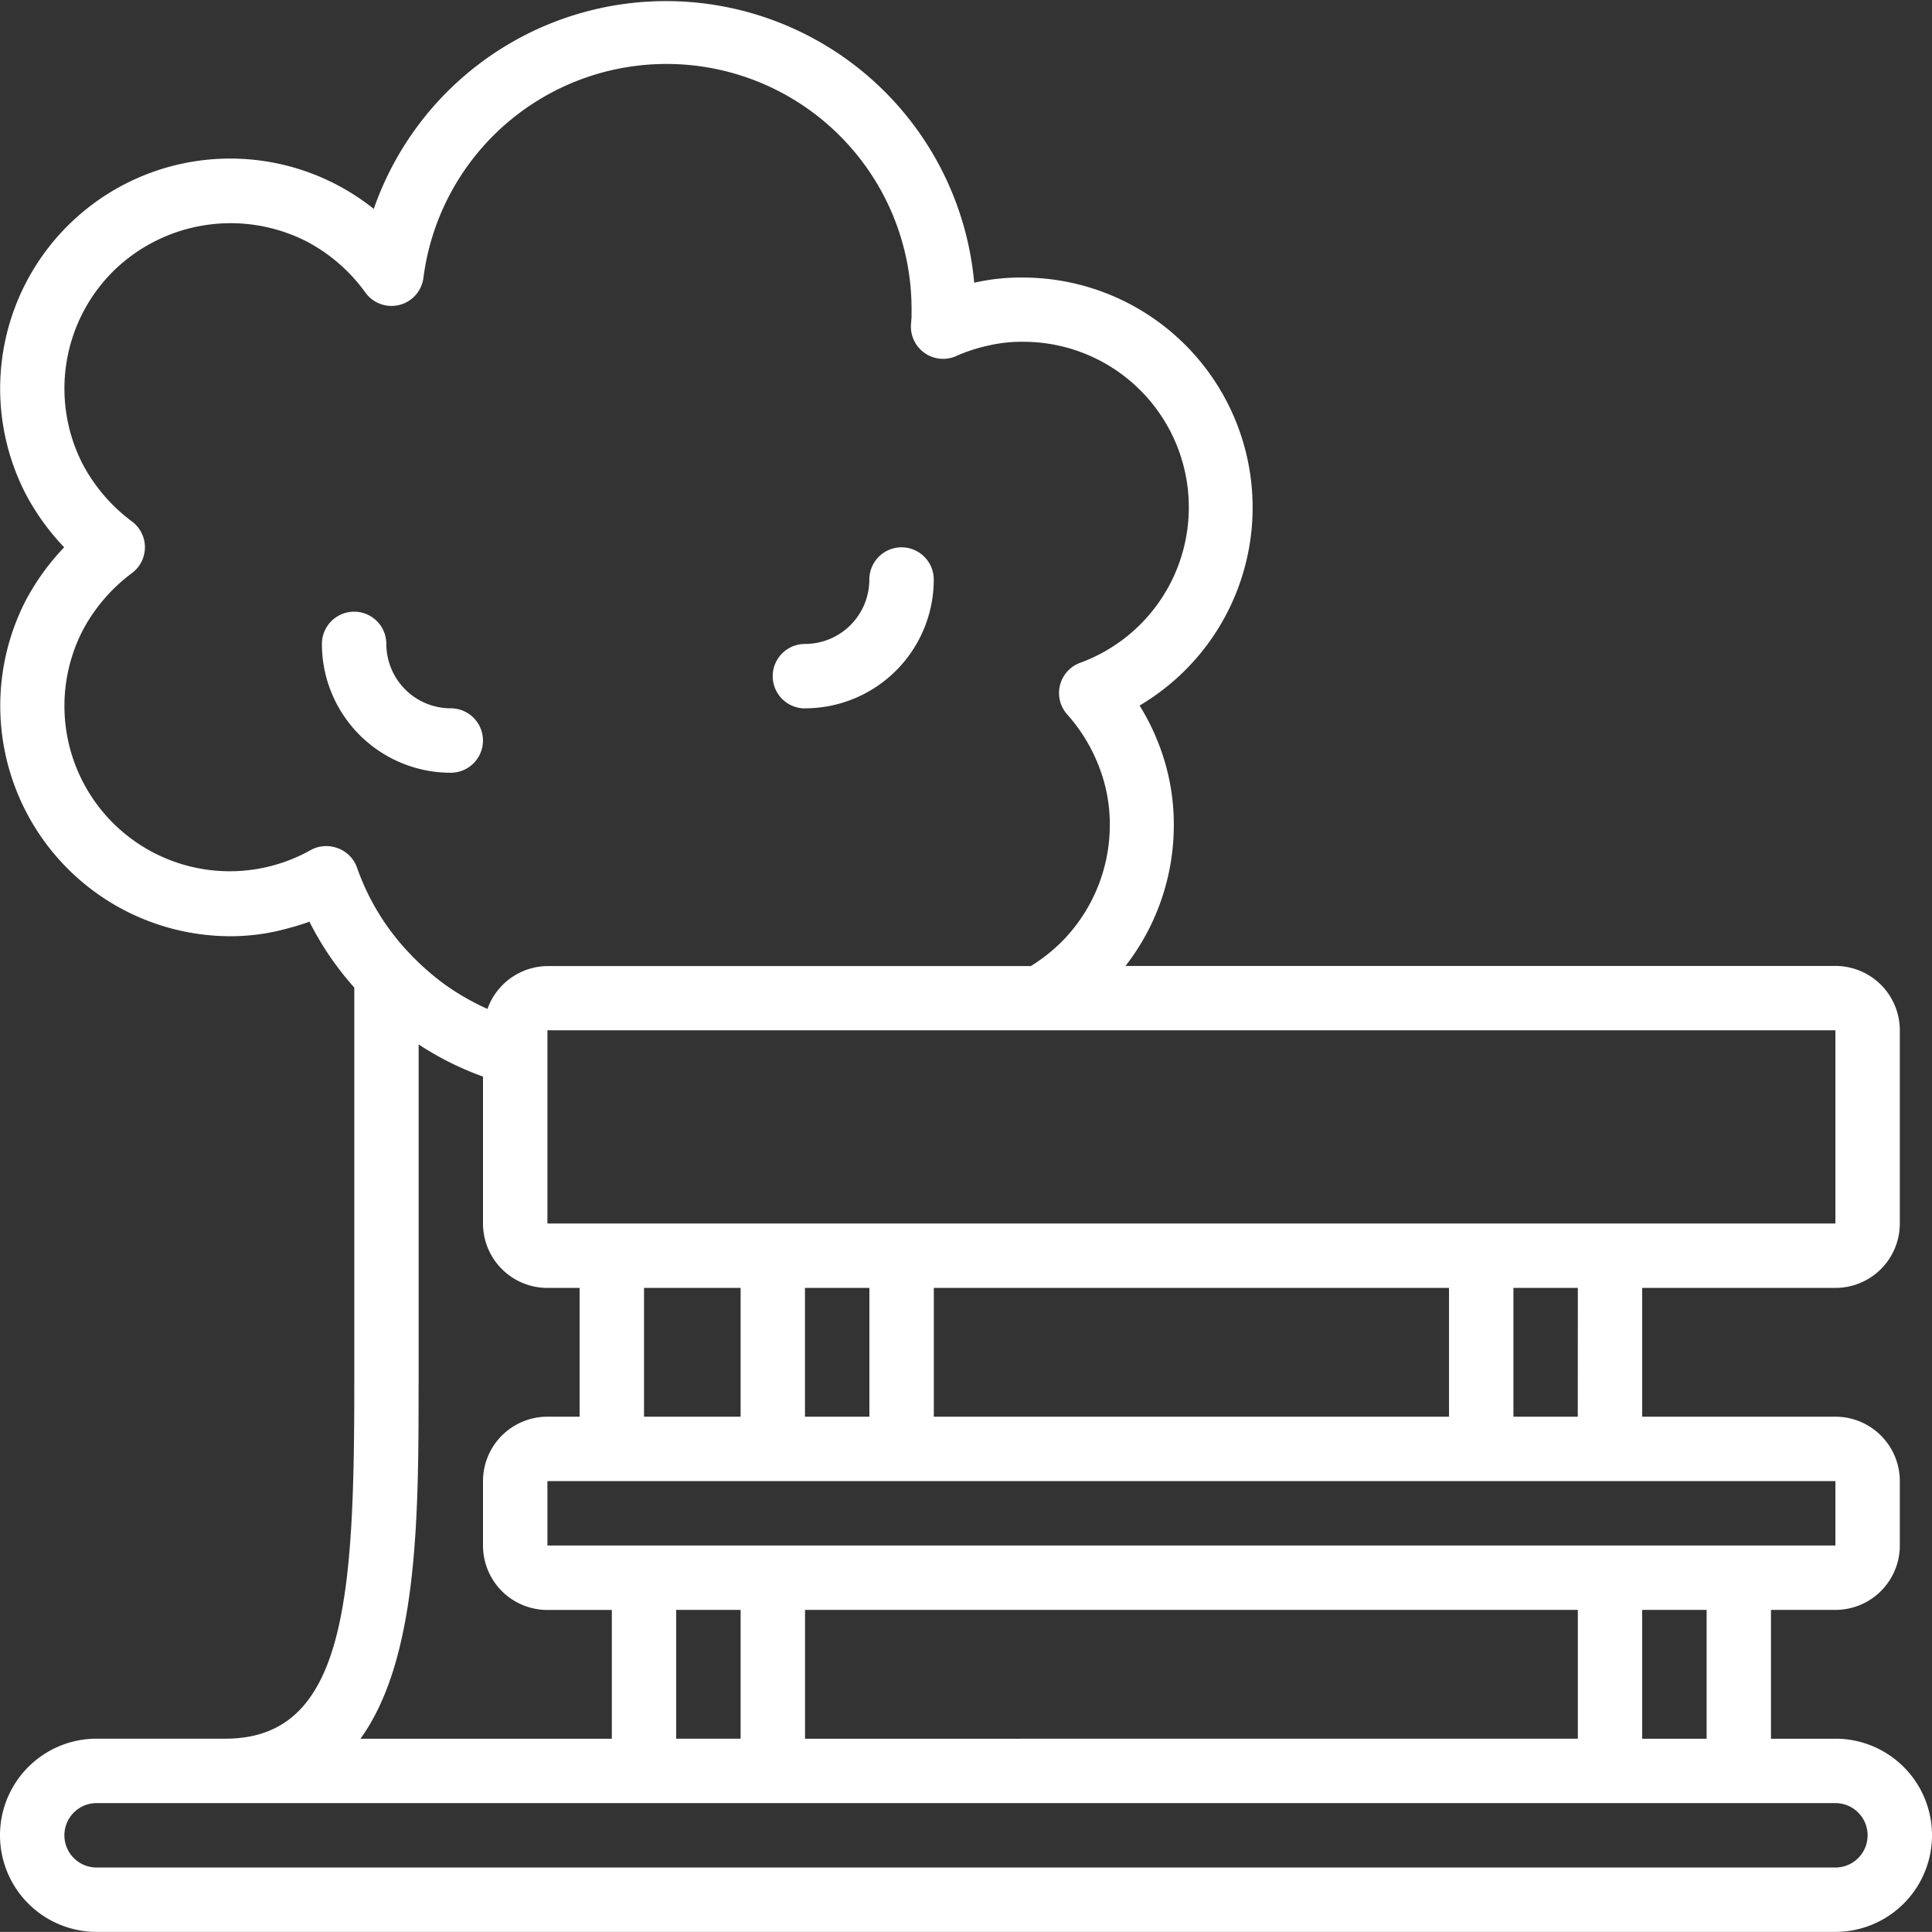 <svg id="mobile-cta3-park" xmlns="http://www.w3.org/2000/svg" width="32" height="31.998" viewBox="0 0 32 31.998"><rect x="0" y="0" width="32" height="31.998" fill="#333333" stroke="none"/>  <path id="Shape" d="M30.4,28.826H29.333V26.692H30.4a1.067,1.067,0,0,0,1.067-1.067V24.559A1.067,1.067,0,0,0,30.4,23.492H27.2V21.359h3.2a1.067,1.067,0,0,0,1.067-1.067v-3.2A1.067,1.067,0,0,0,30.4,16.026H18.642a3.8,3.8,0,0,0,.8-2.336,3.658,3.658,0,0,0-.267-1.383,3.719,3.719,0,0,0-.3-.594,3.809,3.809,0,0,0-1.939-7.089,3.434,3.434,0,0,0-.8.086A5.125,5.125,0,0,0,6.191,3.487,3.81,3.81,0,0,0,.427,8.211a3.947,3.947,0,0,0,.636.881,3.961,3.961,0,0,0-.64.887,3.817,3.817,0,0,0,3.391,5.555,3.53,3.53,0,0,0,.966-.134q.174-.045.345-.107a5.03,5.03,0,0,0,.743,1.091v6.574c0,3.544-.148,5.867-2.133,5.867H1.6a1.6,1.6,0,1,0,0,3.2H30.4a1.6,1.6,0,1,0,0-3.2Zm-2.133,0H27.2V26.692h1.067Zm-14.933,0V26.692h12.8v2.133ZM11.2,26.692h1.067v2.133H11.2Zm19.2-1.067H9.067V24.559H30.4ZM10.667,22.959v-1.6h1.6v2.133h-1.6ZM24,21.359v2.133H15.467V21.359Zm-9.6,2.133H13.333V21.359H14.4Zm11.733,0H25.067V21.359h1.067Zm4.267-3.2H9.067v-3.2H30.4ZM5.593,14.076a.533.533,0,0,0-.449.032,2.738,2.738,0,0,1-3.776-3.636,2.84,2.84,0,0,1,.815-.951.533.533,0,0,0,0-.859,2.834,2.834,0,0,1-.812-.945,2.74,2.74,0,0,1,.5-3.193,2.773,2.773,0,0,1,3.219-.492,2.82,2.82,0,0,1,.963.842.533.533,0,0,0,.96-.243,4.059,4.059,0,0,1,8.085.562c0,.028,0,.053,0,.084l-.007.1a.533.533,0,0,0,.747.547,2.764,2.764,0,0,1,.548-.177,2.432,2.432,0,0,1,.562-.059,2.742,2.742,0,0,1,.943,5.317.533.533,0,0,0-.217.853,2.783,2.783,0,0,1,.518.839,2.619,2.619,0,0,1,.19.988,2.747,2.747,0,0,1-.8,1.943,2.831,2.831,0,0,1-.508.4h-8a1.067,1.067,0,0,0-1,.71,4.106,4.106,0,0,1-.7-.4,4.229,4.229,0,0,1-.579-.508,3.943,3.943,0,0,1-.88-1.428.533.533,0,0,0-.314-.324Zm1.341,8.883V17.326A5.088,5.088,0,0,0,8,17.859v2.433a1.067,1.067,0,0,0,1.067,1.067H9.6v2.133H9.067A1.067,1.067,0,0,0,8,24.559v1.067a1.067,1.067,0,0,0,1.067,1.067h1.067v2.133H5.97C6.928,27.5,6.933,25.134,6.933,22.959Zm23.467,8H1.6a.533.533,0,0,1,0-1.067H30.4a.533.533,0,1,1,0,1.067Z" transform="translate(0 -0.027)" fill="#fff" />  <path id="Shape-2" data-name="Shape" d="M87.466,164.8a.533.533,0,0,0,0-1.067,1.067,1.067,0,0,1-1.067-1.067.533.533,0,1,0-1.067,0A2.133,2.133,0,0,0,87.466,164.8Z" transform="translate(-80 -152.001)" fill="#fff" />  <path id="Shape-3" data-name="Shape" d="M205.333,147.734a2.133,2.133,0,0,0,2.133-2.133.533.533,0,0,0-1.067,0,1.067,1.067,0,0,1-1.067,1.067.533.533,0,0,0,0,1.067Z" transform="translate(-192 -136.002)" fill="#fff" /></svg>